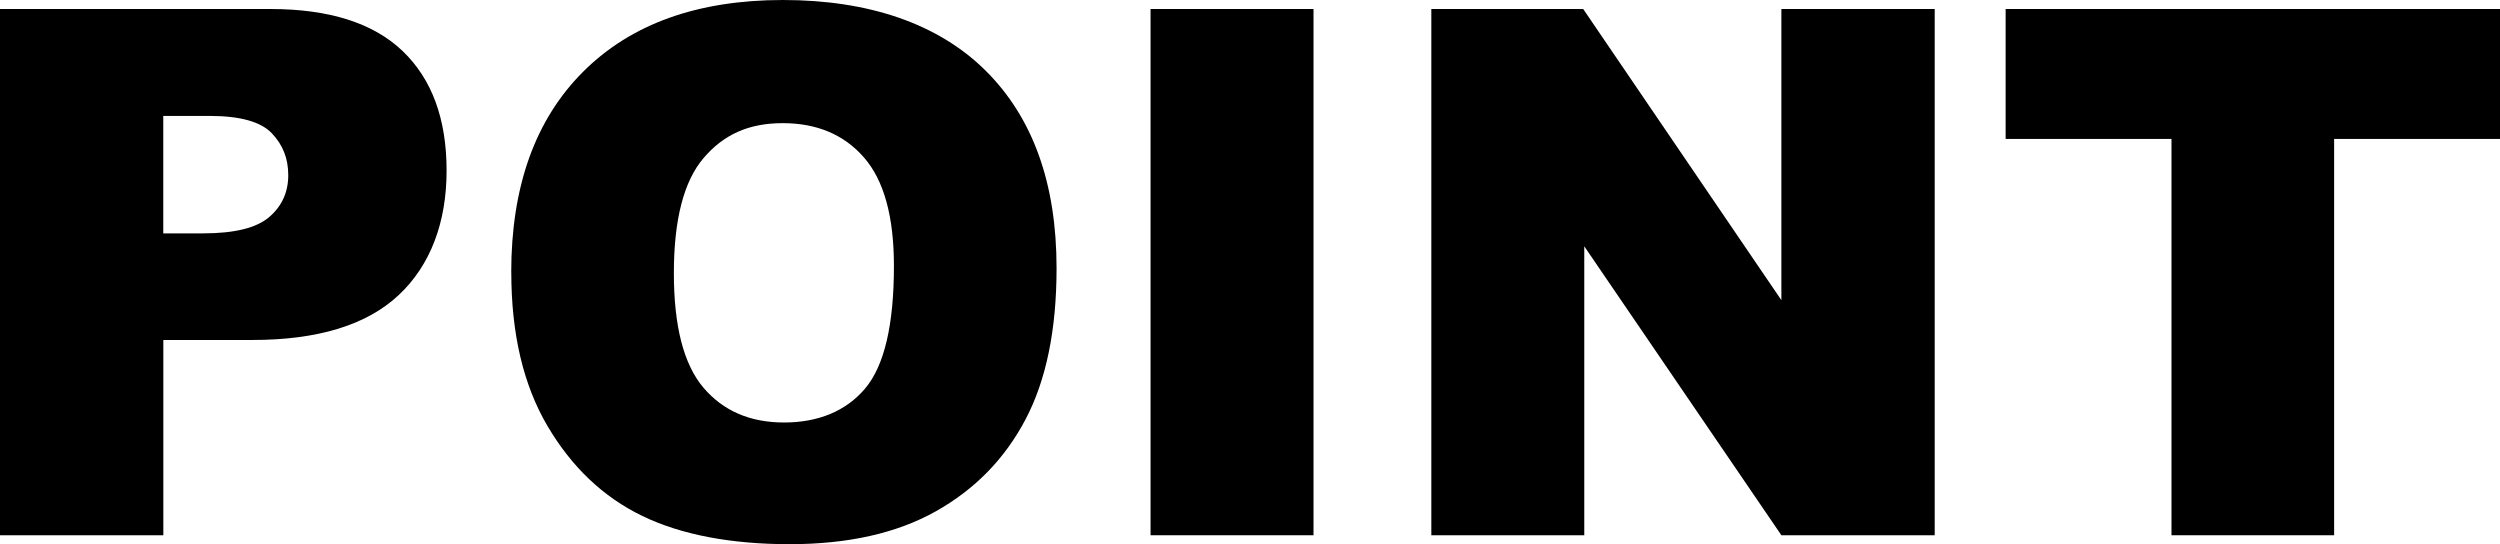 <?xml version="1.0" encoding="UTF-8"?><svg id="_レイヤー_1" xmlns="http://www.w3.org/2000/svg" viewBox="0 0 394.44 85.86"><path d="M0,1.42H42.65c9.29,0,16.25,2.21,20.87,6.63s6.94,10.71,6.94,18.86-2.52,14.93-7.56,19.65-12.74,7.08-23.08,7.08h-14.05v30.81H0V1.42ZM25.77,36.82h6.29c4.95,0,8.42-.86,10.42-2.58s3-3.92,3-6.6-.87-4.81-2.61-6.63c-1.74-1.81-5-2.72-9.8-2.72h-7.31v18.52h.01Z"/><path d="M80.66,42.99c0-13.56,3.78-24.11,11.33-31.66S110.06,0,123.54,0s24.47,3.71,31.95,11.13,11.21,17.81,11.21,31.18c0,9.71-1.63,17.66-4.9,23.87-3.27,6.21-7.99,11.04-14.16,14.5s-13.87,5.18-23.08,5.18-17.12-1.49-23.25-4.47c-6.14-2.98-11.11-7.7-14.92-14.16-3.81-6.46-5.72-14.54-5.72-24.24h-.01Zm25.66,.11c0,8.38,1.56,14.41,4.67,18.07,3.12,3.66,7.35,5.49,12.72,5.49s9.78-1.79,12.8-5.38,4.53-10.03,4.53-19.31c0-7.82-1.58-13.53-4.73-17.13-3.15-3.61-7.43-5.41-12.83-5.41s-9.33,1.83-12.46,5.49c-3.13,3.66-4.7,9.72-4.7,18.18Z"/><path d="M181.53,1.42h25.71V84.45h-25.71V1.42Z"/><path d="M225.83,1.42h23.96l31.27,45.94V1.42h24.19V84.45h-24.19l-31.1-45.59v45.59h-24.13V1.42h0Z"/><path d="M316.45,1.42h77.99V21.92h-26.17v62.53h-25.66V21.92h-26.17V1.42h.01Z"/></svg>